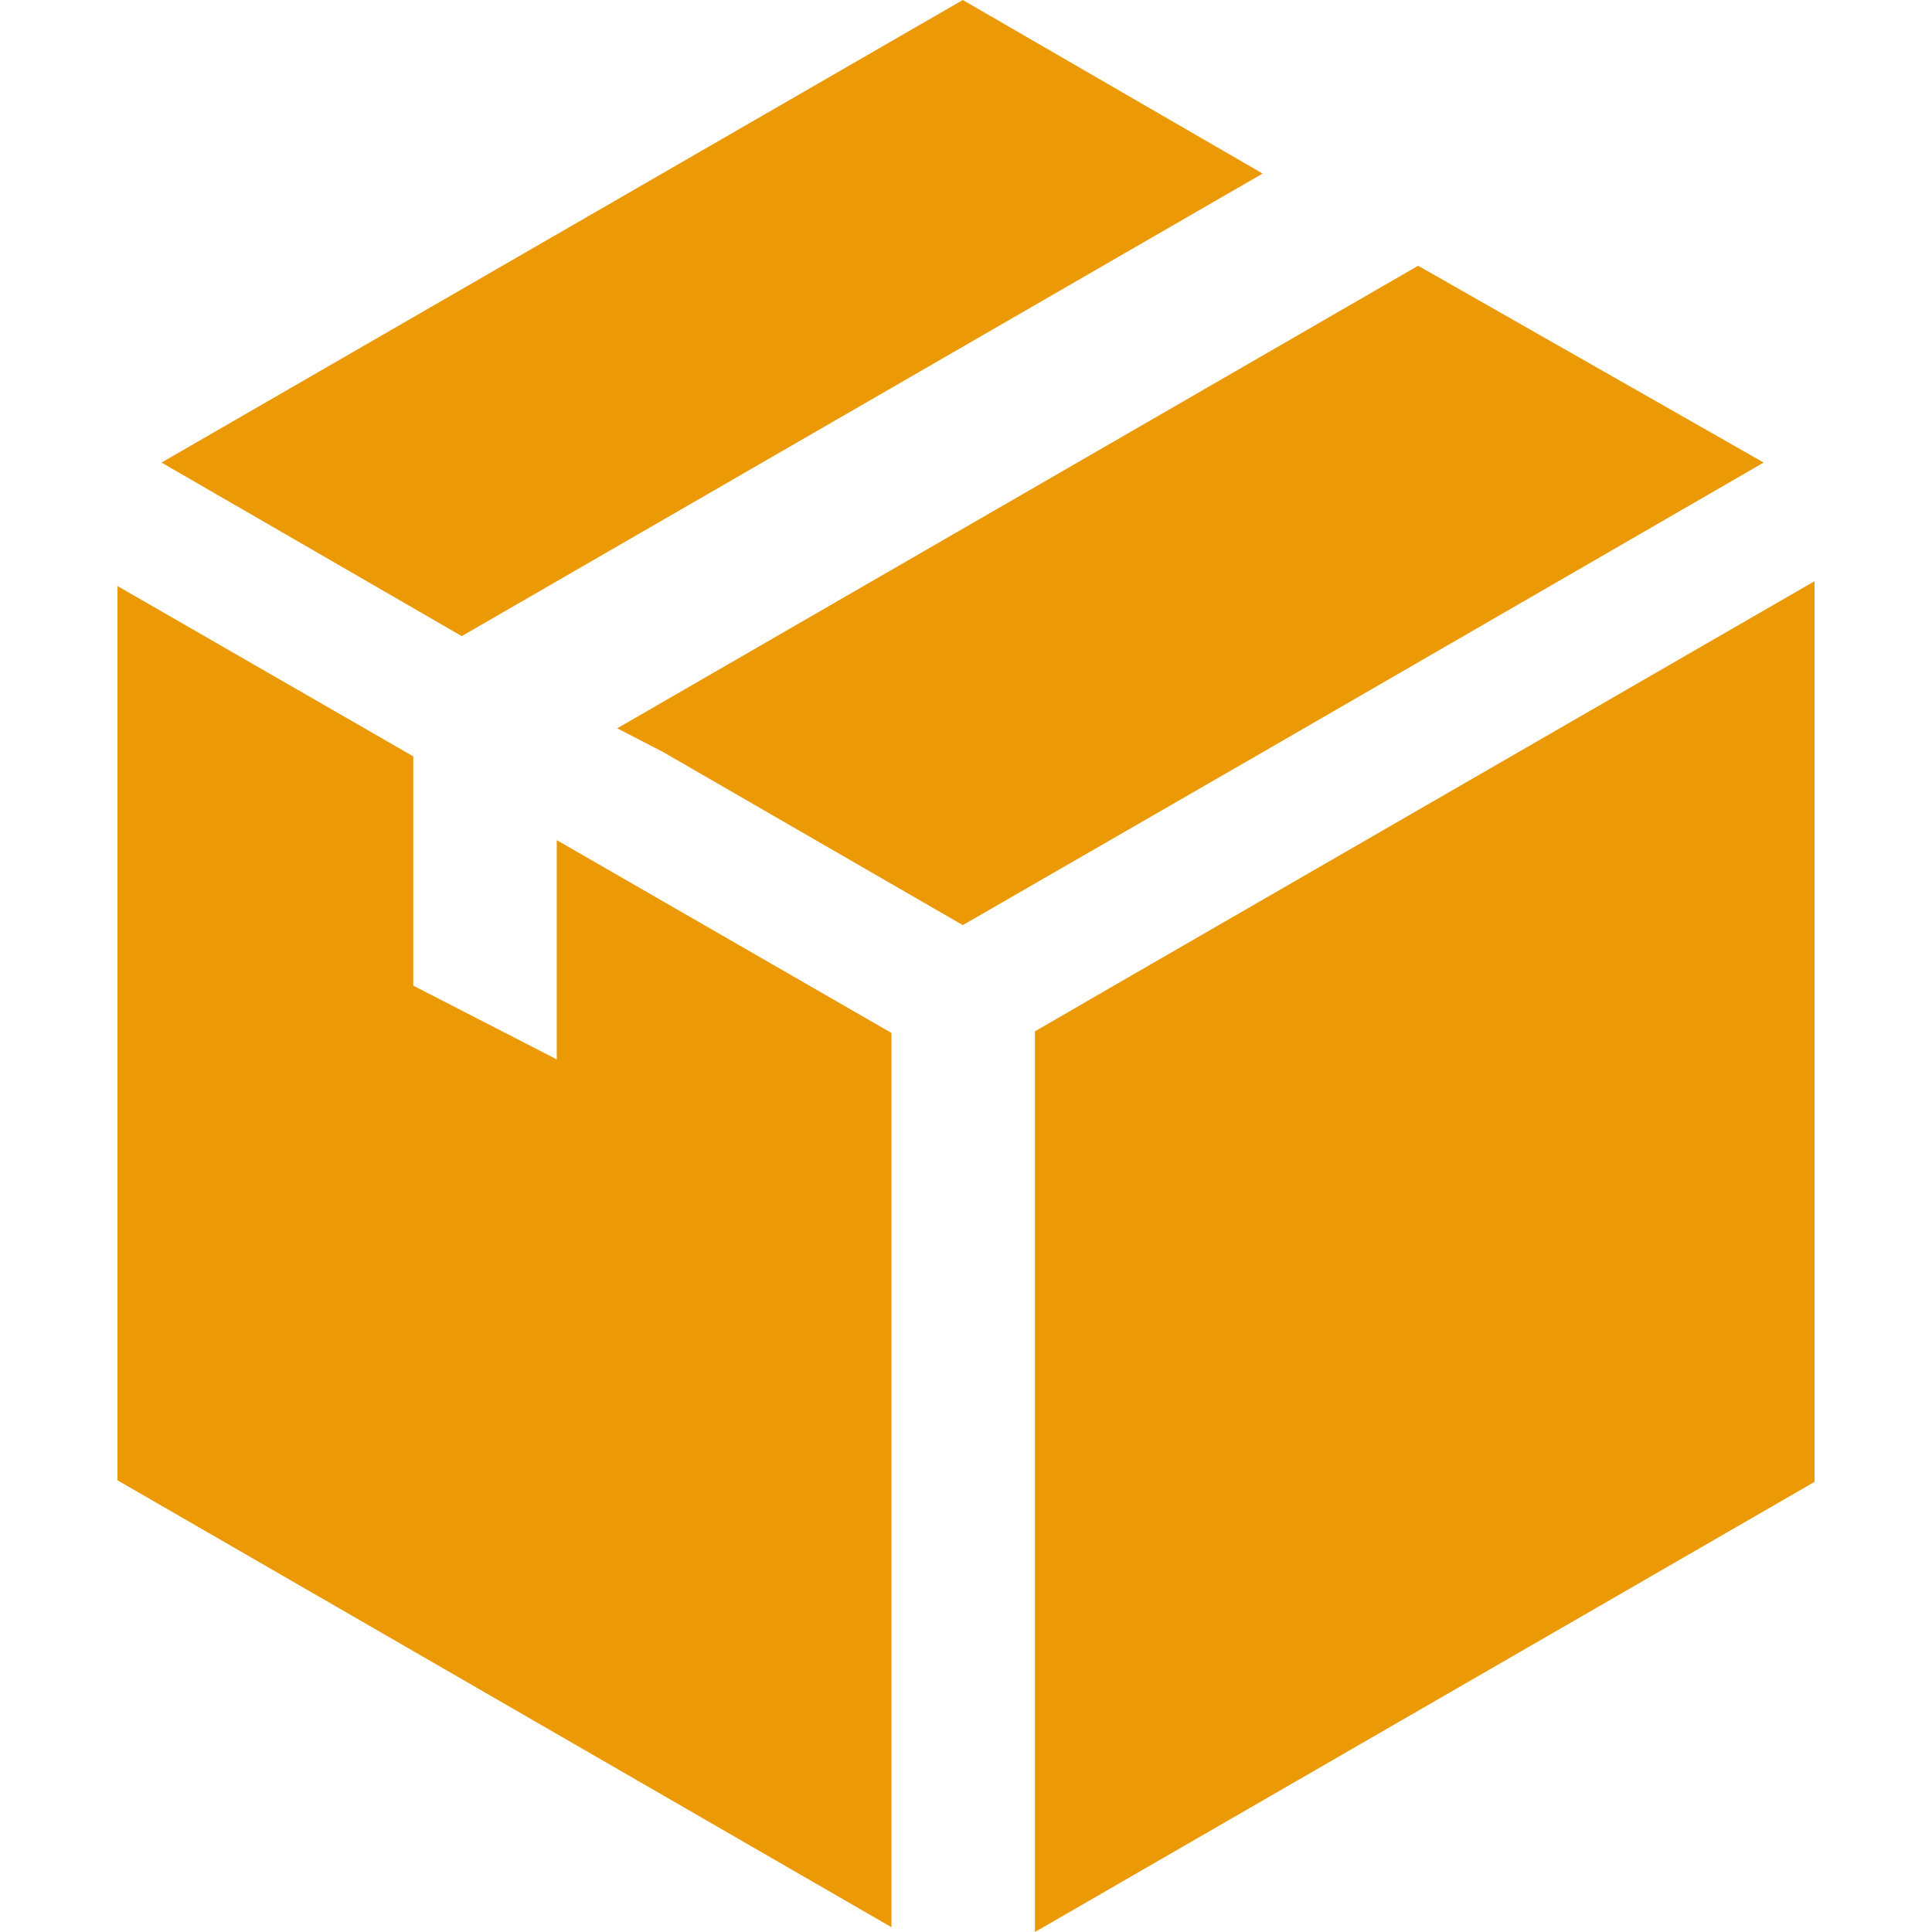 <?xml version="1.0" encoding="UTF-8"?> <svg xmlns="http://www.w3.org/2000/svg" xmlns:xlink="http://www.w3.org/1999/xlink" id="Capa_1" x="0px" y="0px" viewBox="0 0 482 482" style="enable-background:new 0 0 482 482;" xml:space="preserve" width="512px" height="512px"><g><g> <g> <polygon points="279.8,244.8 258.2,257.3 258.2,482 452.7,369.7 452.7,145 " data-original="#000000" class="active-path" data-old_color="#000000" fill="#EB9904"></polygon> <polygon points="315,43.3 240.2,0 40.3,115.4 115.2,158.7 " data-original="#000000" class="active-path" data-old_color="#000000" fill="#EB9904"></polygon> <polygon points="440,115.4 353.8,66.3 154,181.7 165.4,187.6 240.2,230.8 314.6,187.9 " data-original="#000000" class="active-path" data-old_color="#000000" fill="#EB9904"></polygon> <polygon points="138.9,264.3 103.1,245.9 103.1,188.7 29.3,146.2 29.3,369.3 222.4,480.8 222.4,257.7 138.9,209.6 " data-original="#000000" class="active-path" data-old_color="#000000" fill="#EB9904"></polygon> </g> </g></g> </svg> 